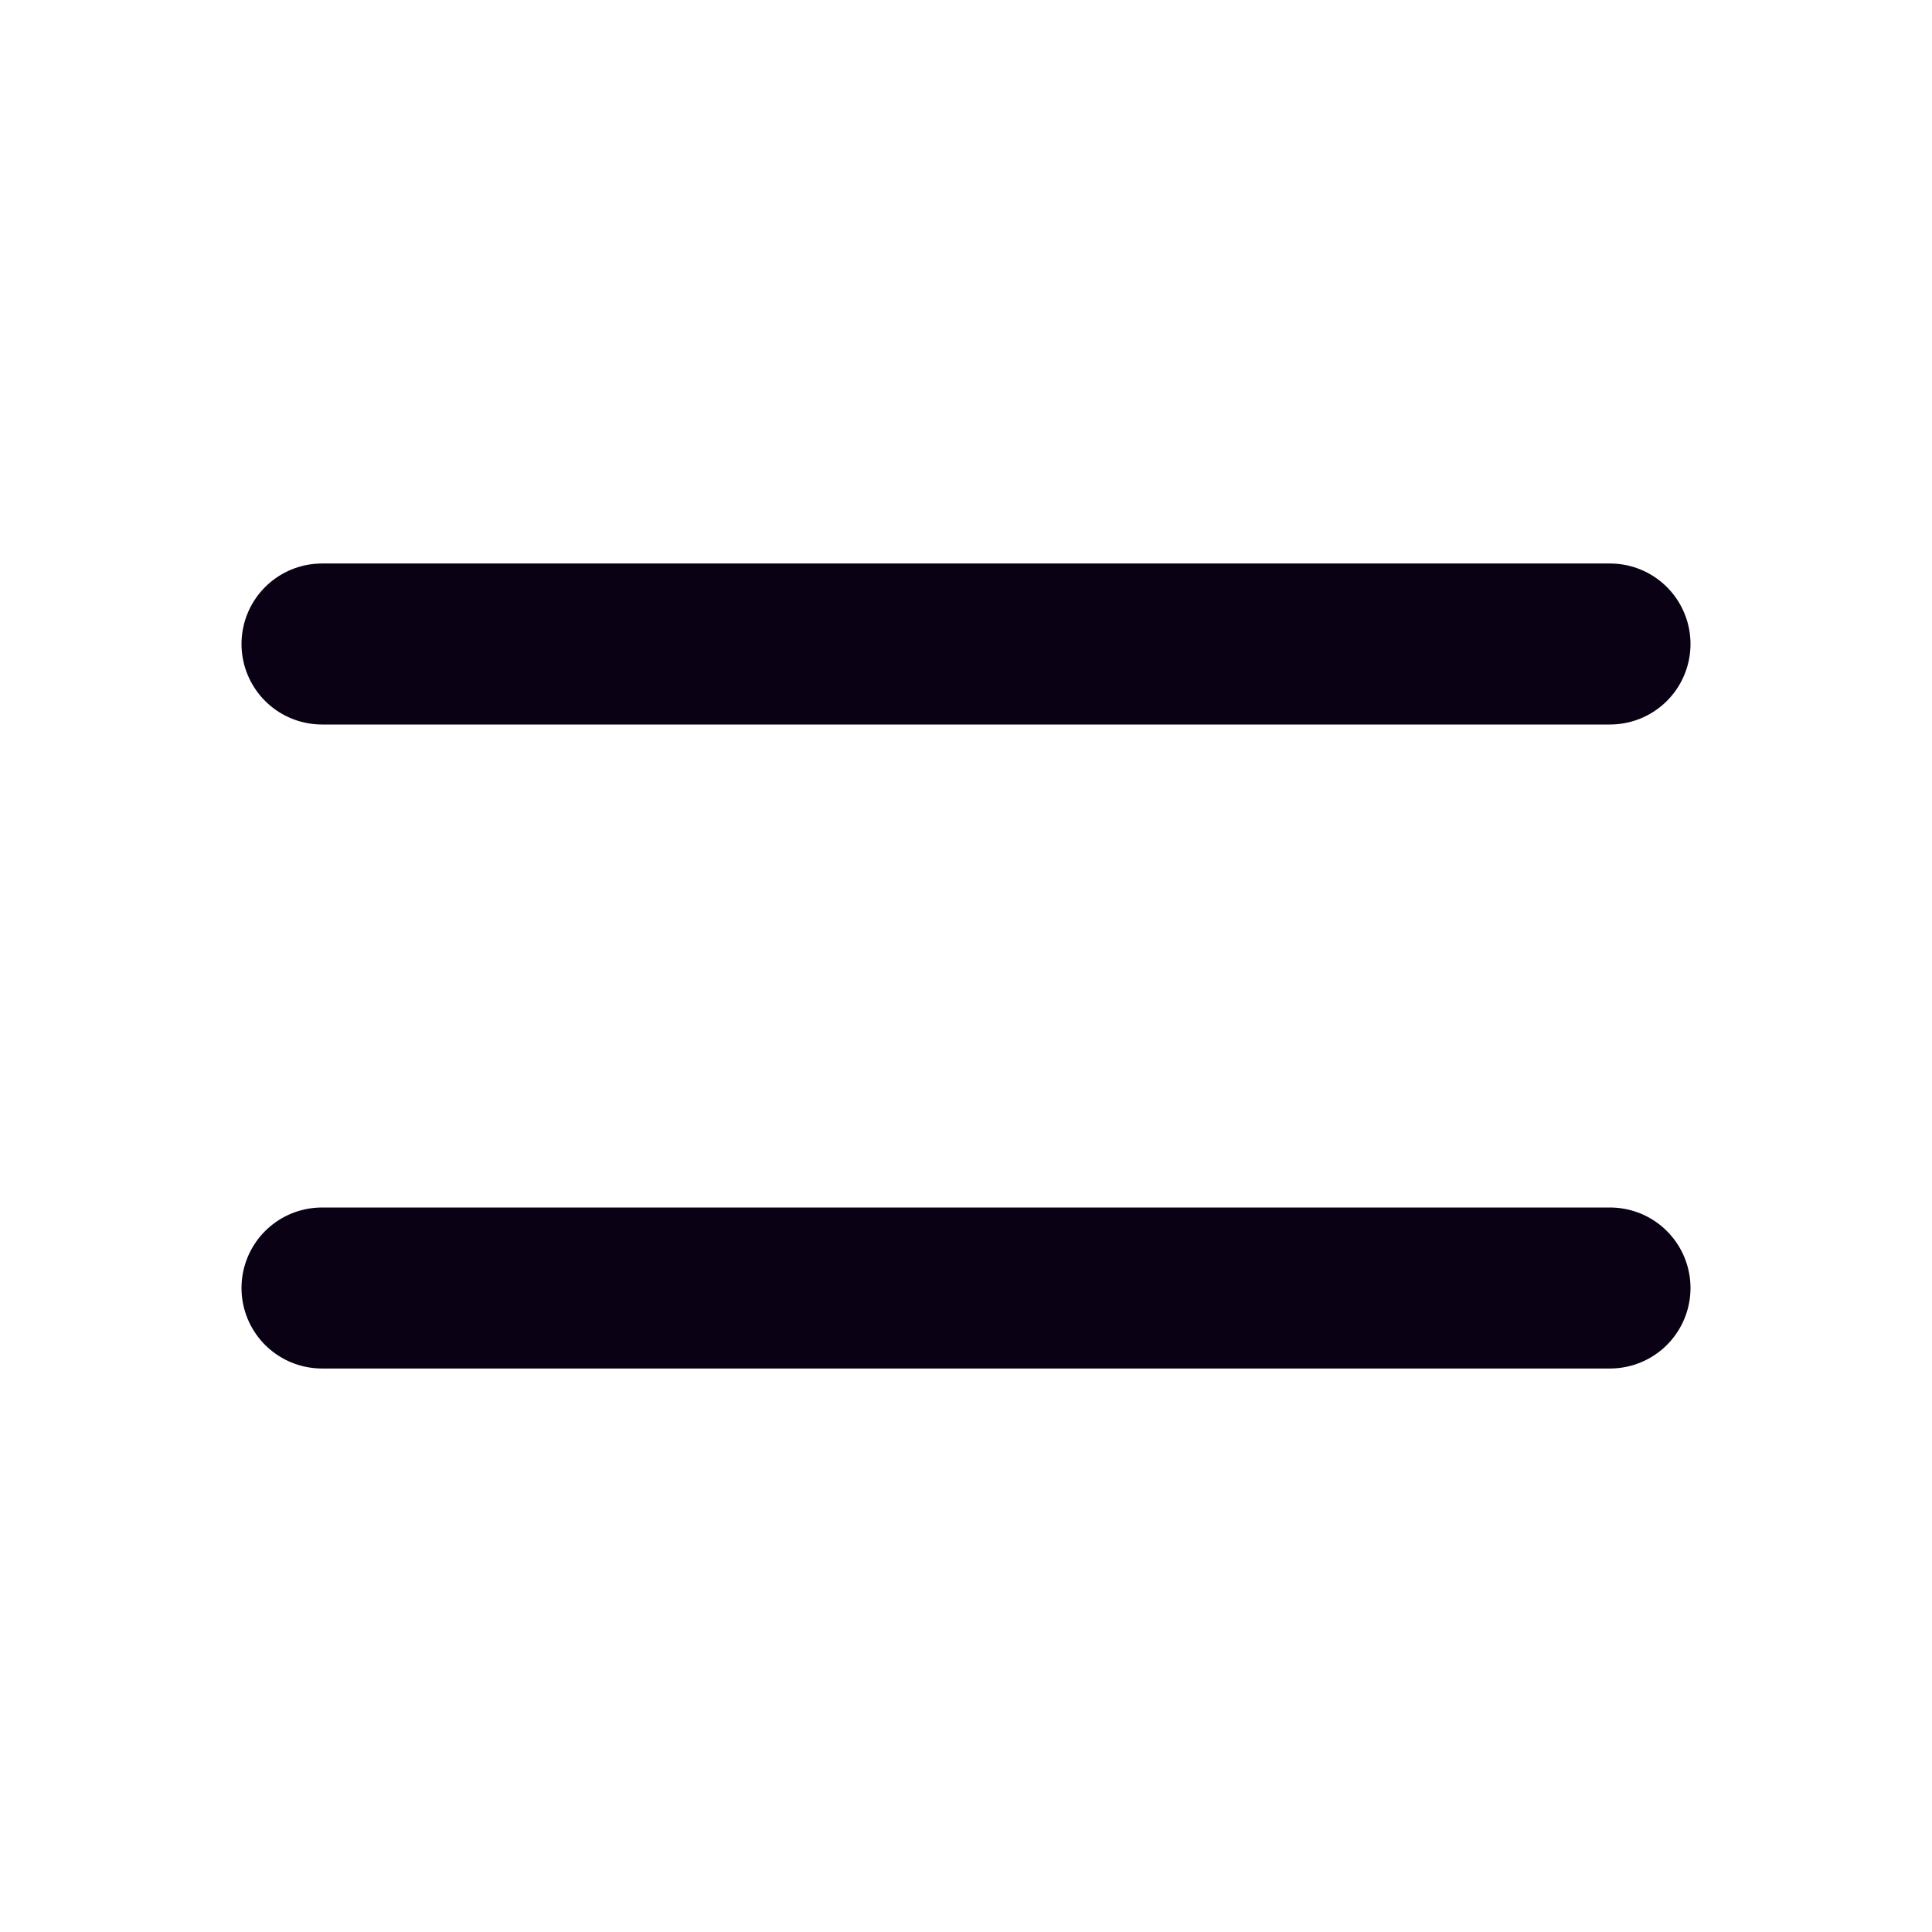 <svg width="24" height="24" viewBox="0 0 24 24" fill="none" xmlns="http://www.w3.org/2000/svg">
<path d="M4 8H20M4 16H20" stroke="#0A0114" stroke-width="2" stroke-linecap="round" stroke-linejoin="round"/>
</svg>
